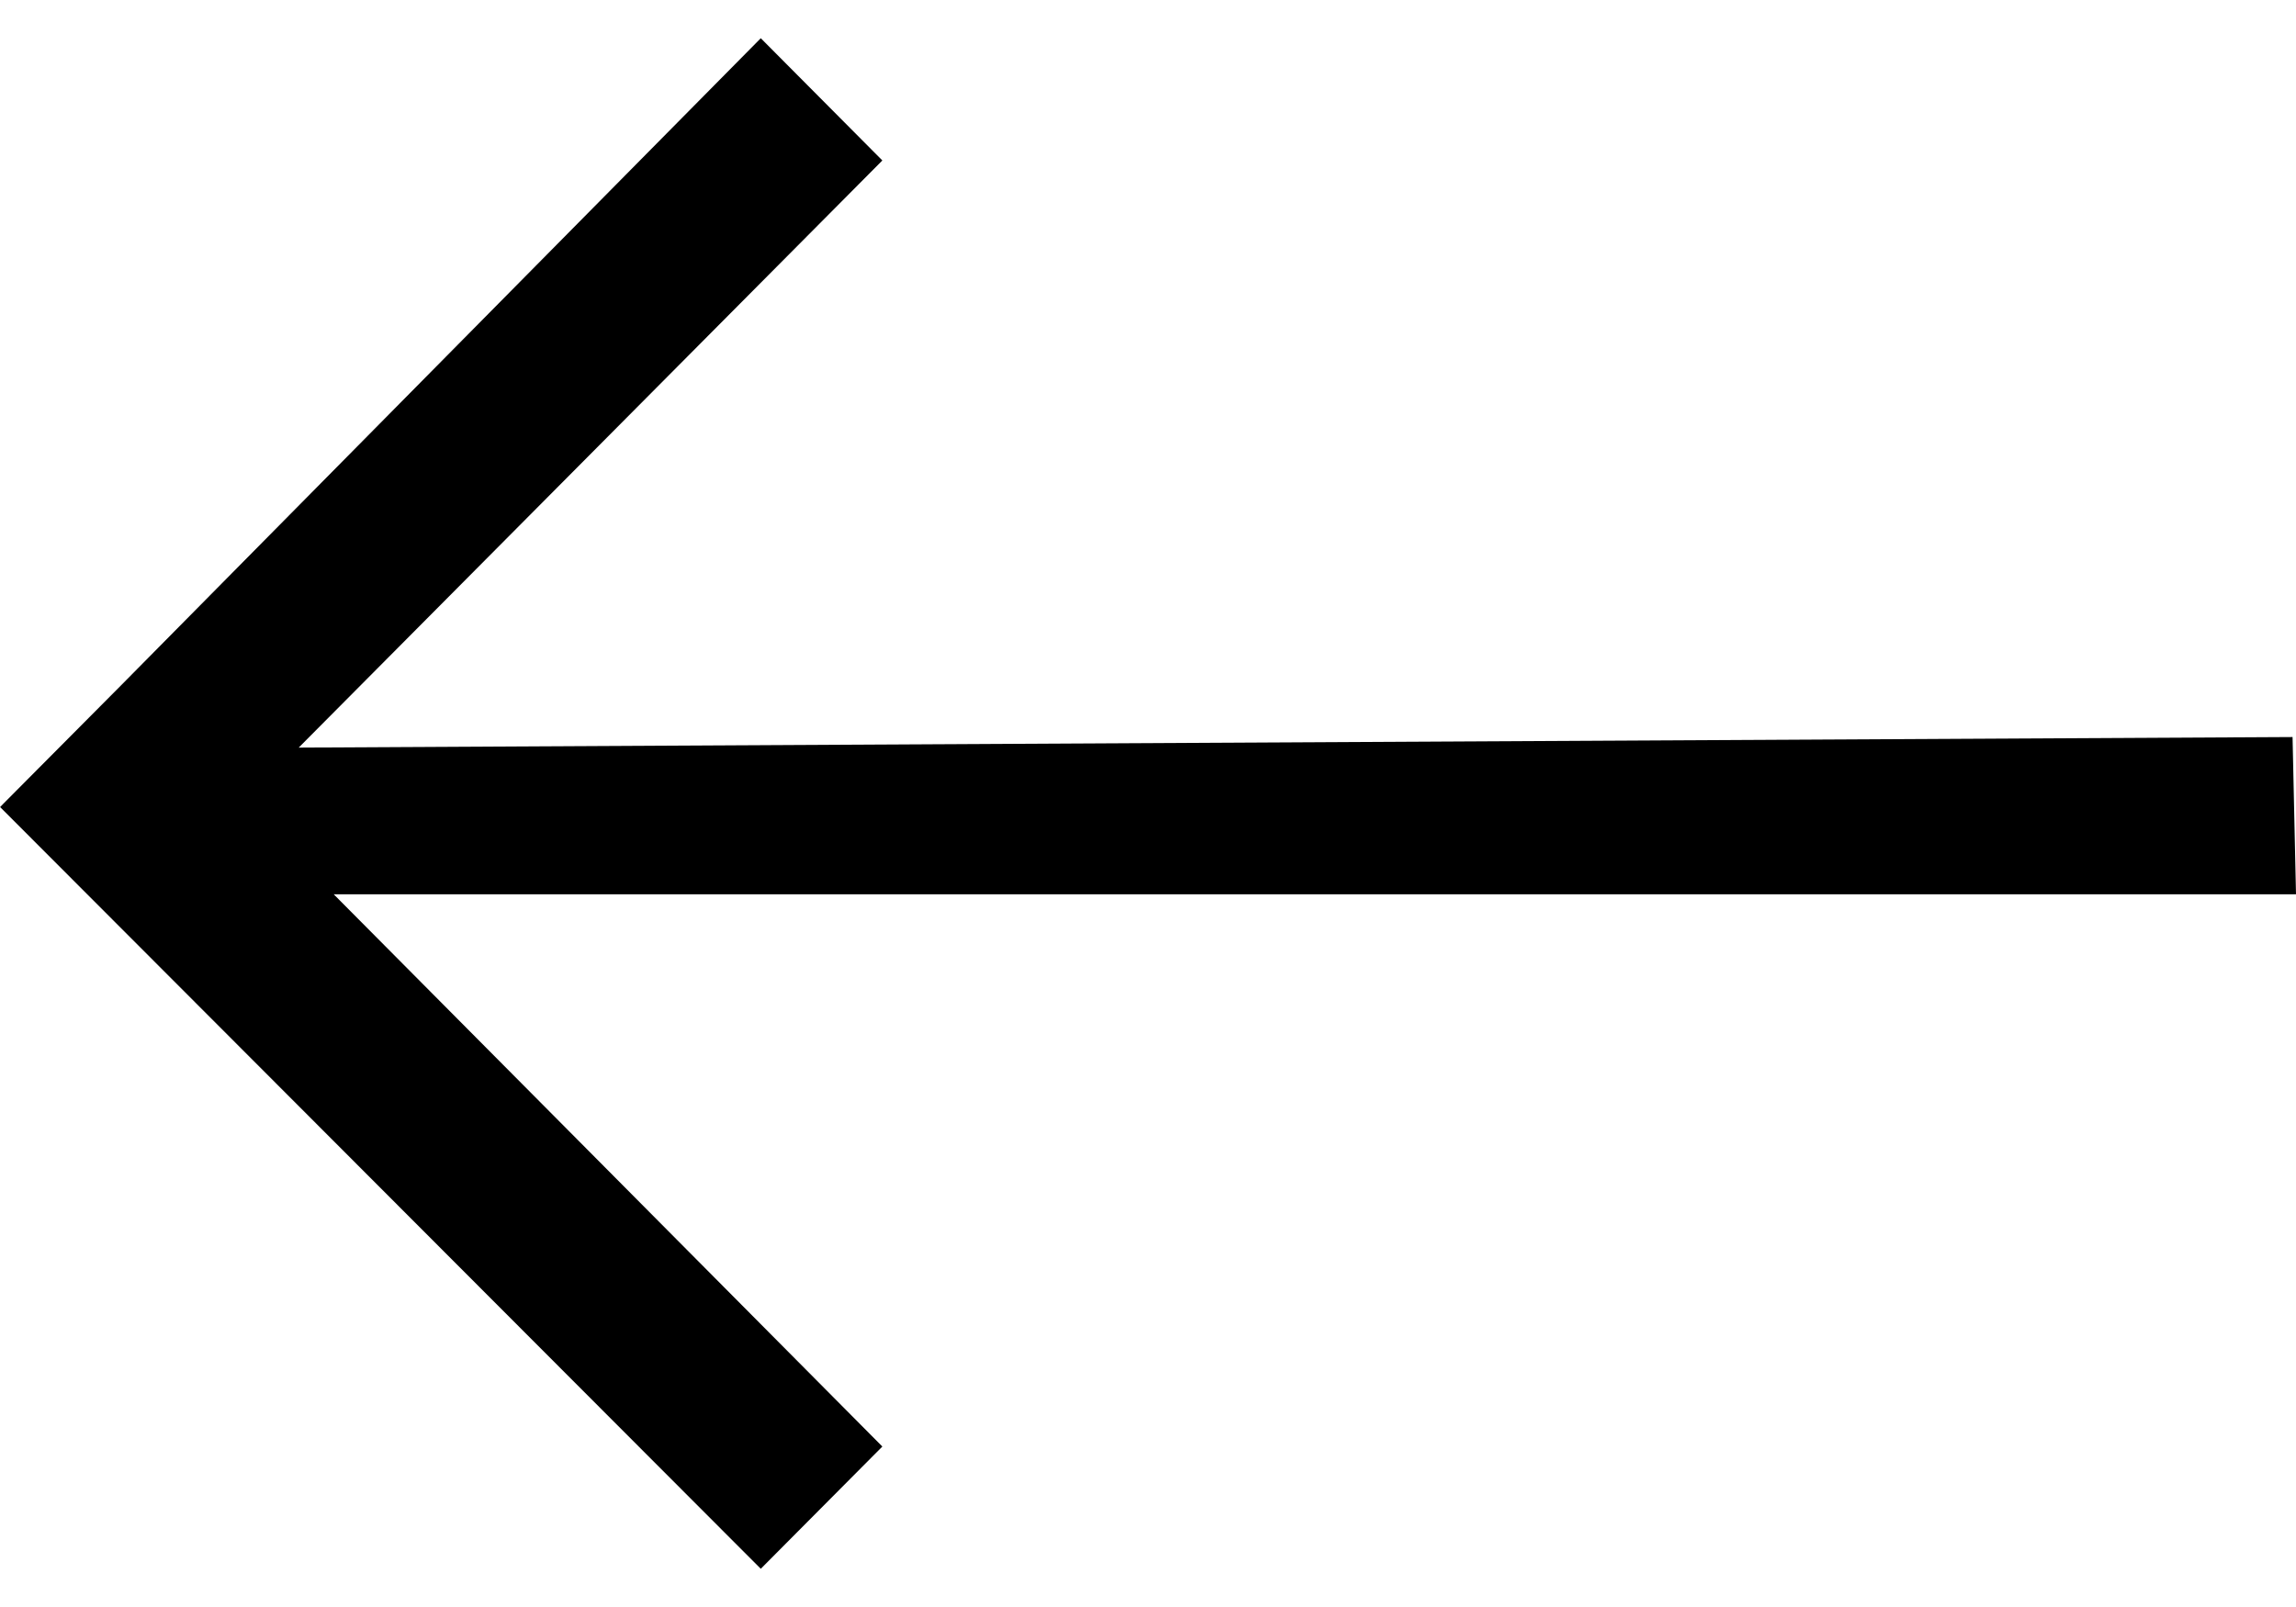 <svg fill="none" height="14" viewBox="0 0 20 14" width="20" xmlns="http://www.w3.org/2000/svg"><path clip-rule="evenodd" d="m2.602 6.513 17.368-.092.03 1.37h-17.093l4.779 4.811-1.059 1.065-6.626-6.636.03-.031 1.029-1.035 5.567-5.632 1.059 1.065z" fill="#000" fill-rule="evenodd"/></svg>